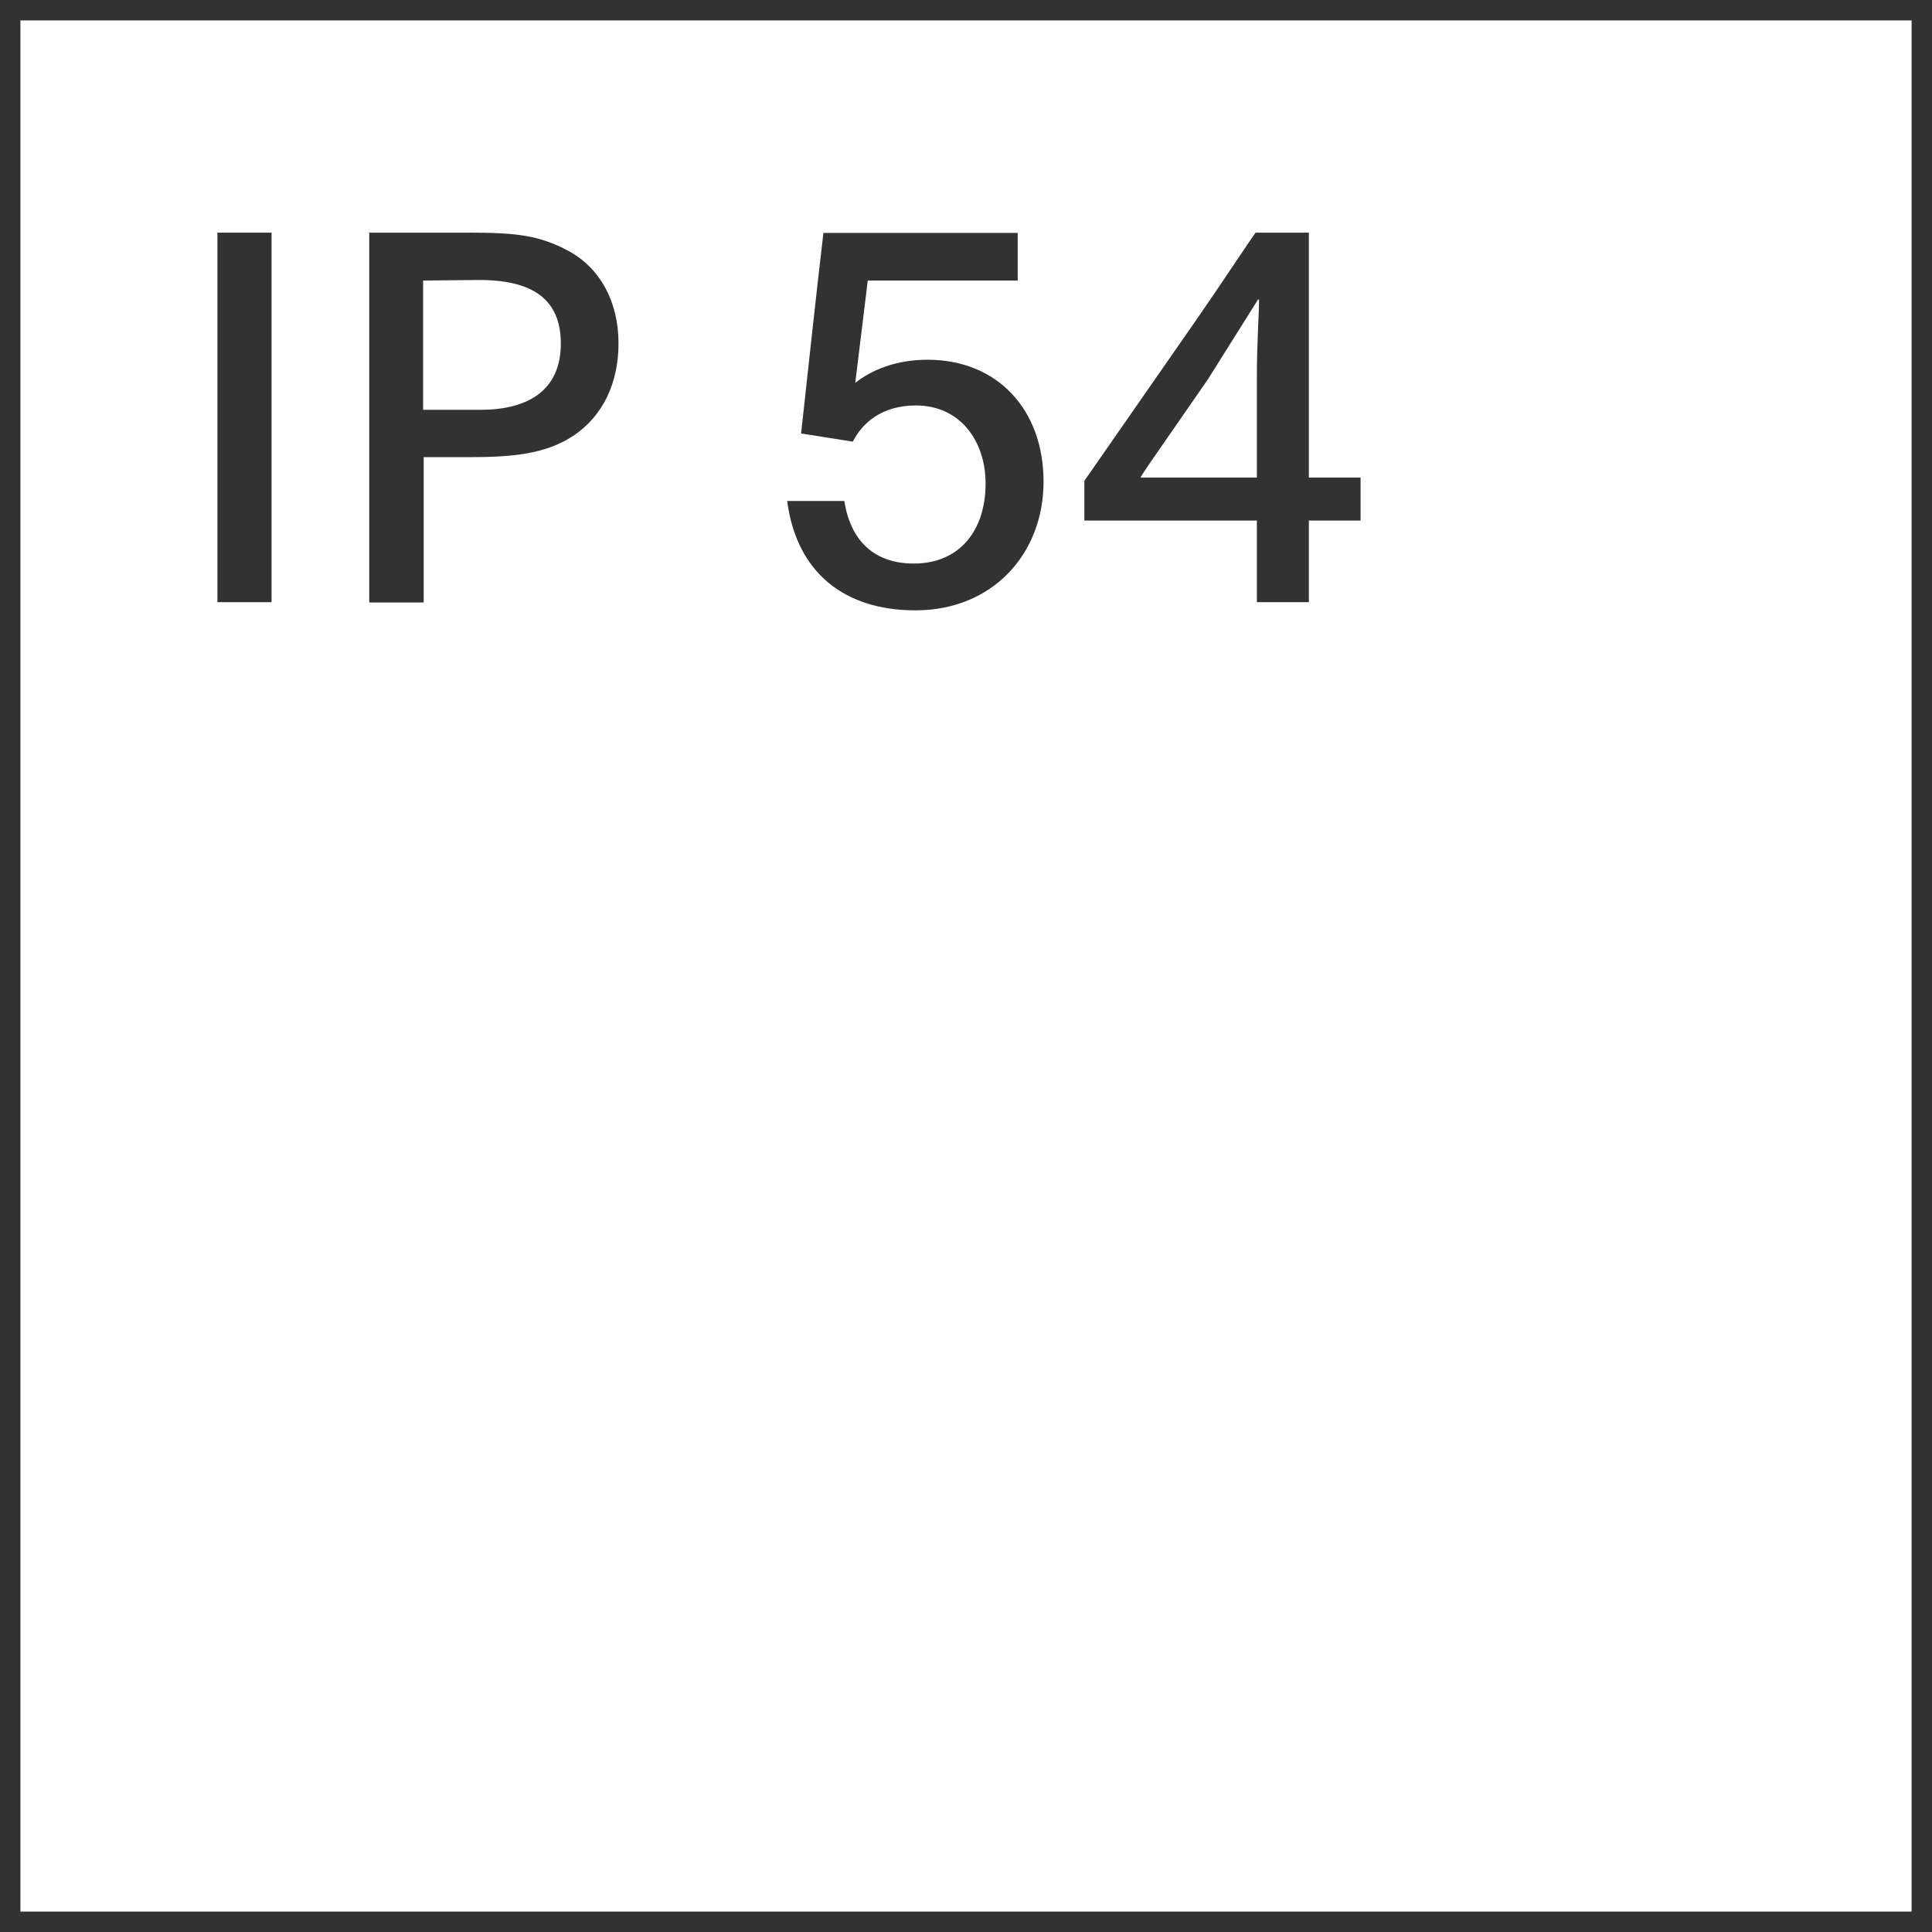 <?xml version="1.0" encoding="UTF-8"?>
<svg xmlns="http://www.w3.org/2000/svg" viewBox="0 0 71 71" fill="none">
  <rect x="0" y="0" width="71" height="71" fill="#808080" stroke="none"/>
  <g clip-path="url(#clip0_9_3772)">
    <path d="M70.75 0.25H0.25V70.75H70.75V0.25Z" fill="white"></path>
    <path d="M70.75 0.25H0.25V70.75H70.75V0.25Z" stroke="#323232"></path>
    <path d="M9.98 22.13H7.99V8.55H9.98V22.13Z" fill="#323232"></path>
    <path d="M13.57 22.13V8.55H17.24C18.99 8.55 19.82 8.65 20.89 9.22C22.05 9.85 22.73 11.08 22.73 12.62C22.73 14.04 22.18 15.28 21.06 16.02C20.03 16.7 18.78 16.8 17.22 16.8H15.57V22.14H13.58L13.57 22.13ZM15.56 15.06H17.67C19.34 15.06 20.61 14.39 20.61 12.63C20.61 11 19.58 10.27 17.53 10.29L15.55 10.31V15.06H15.56Z" fill="#323232"></path>
    <path d="M28.92 18.41H31.03C31.18 19.45 31.79 20.71 33.58 20.71C35.27 20.71 36.22 19.49 36.22 17.77C36.22 16.19 35.27 14.9 33.66 14.9C32.37 14.9 31.67 15.58 31.34 16.23L29.44 15.93C29.71 13.48 29.97 11.03 30.26 8.56H37.4V10.31H31.89L31.43 14.07C32.04 13.59 32.93 13.22 34.09 13.22C36.64 13.22 38.35 15.04 38.35 17.7C38.35 20.36 36.47 22.43 33.64 22.43C31 22.43 29.27 21.01 28.93 18.42L28.92 18.41Z" fill="#323232"></path>
    <path d="M46.19 22.13V19.13H39.85V17.67L44.05 11.63C44.81 10.53 46.06 8.65 46.14 8.55H48.1V17.55H50V19.13H48.1V22.13H46.2H46.19ZM46.19 17.55V13.88C46.19 12.49 46.27 11.54 46.27 11.01H46.23L44.39 13.94L43.06 15.86C42.49 16.68 41.88 17.55 41.92 17.55H46.19Z" fill="#323232"></path>
  </g>
  <defs>
    <clipPath id="clip0_9_3772">
      <rect width="71" height="71" fill="white"></rect>
    </clipPath>
  </defs>
</svg>
